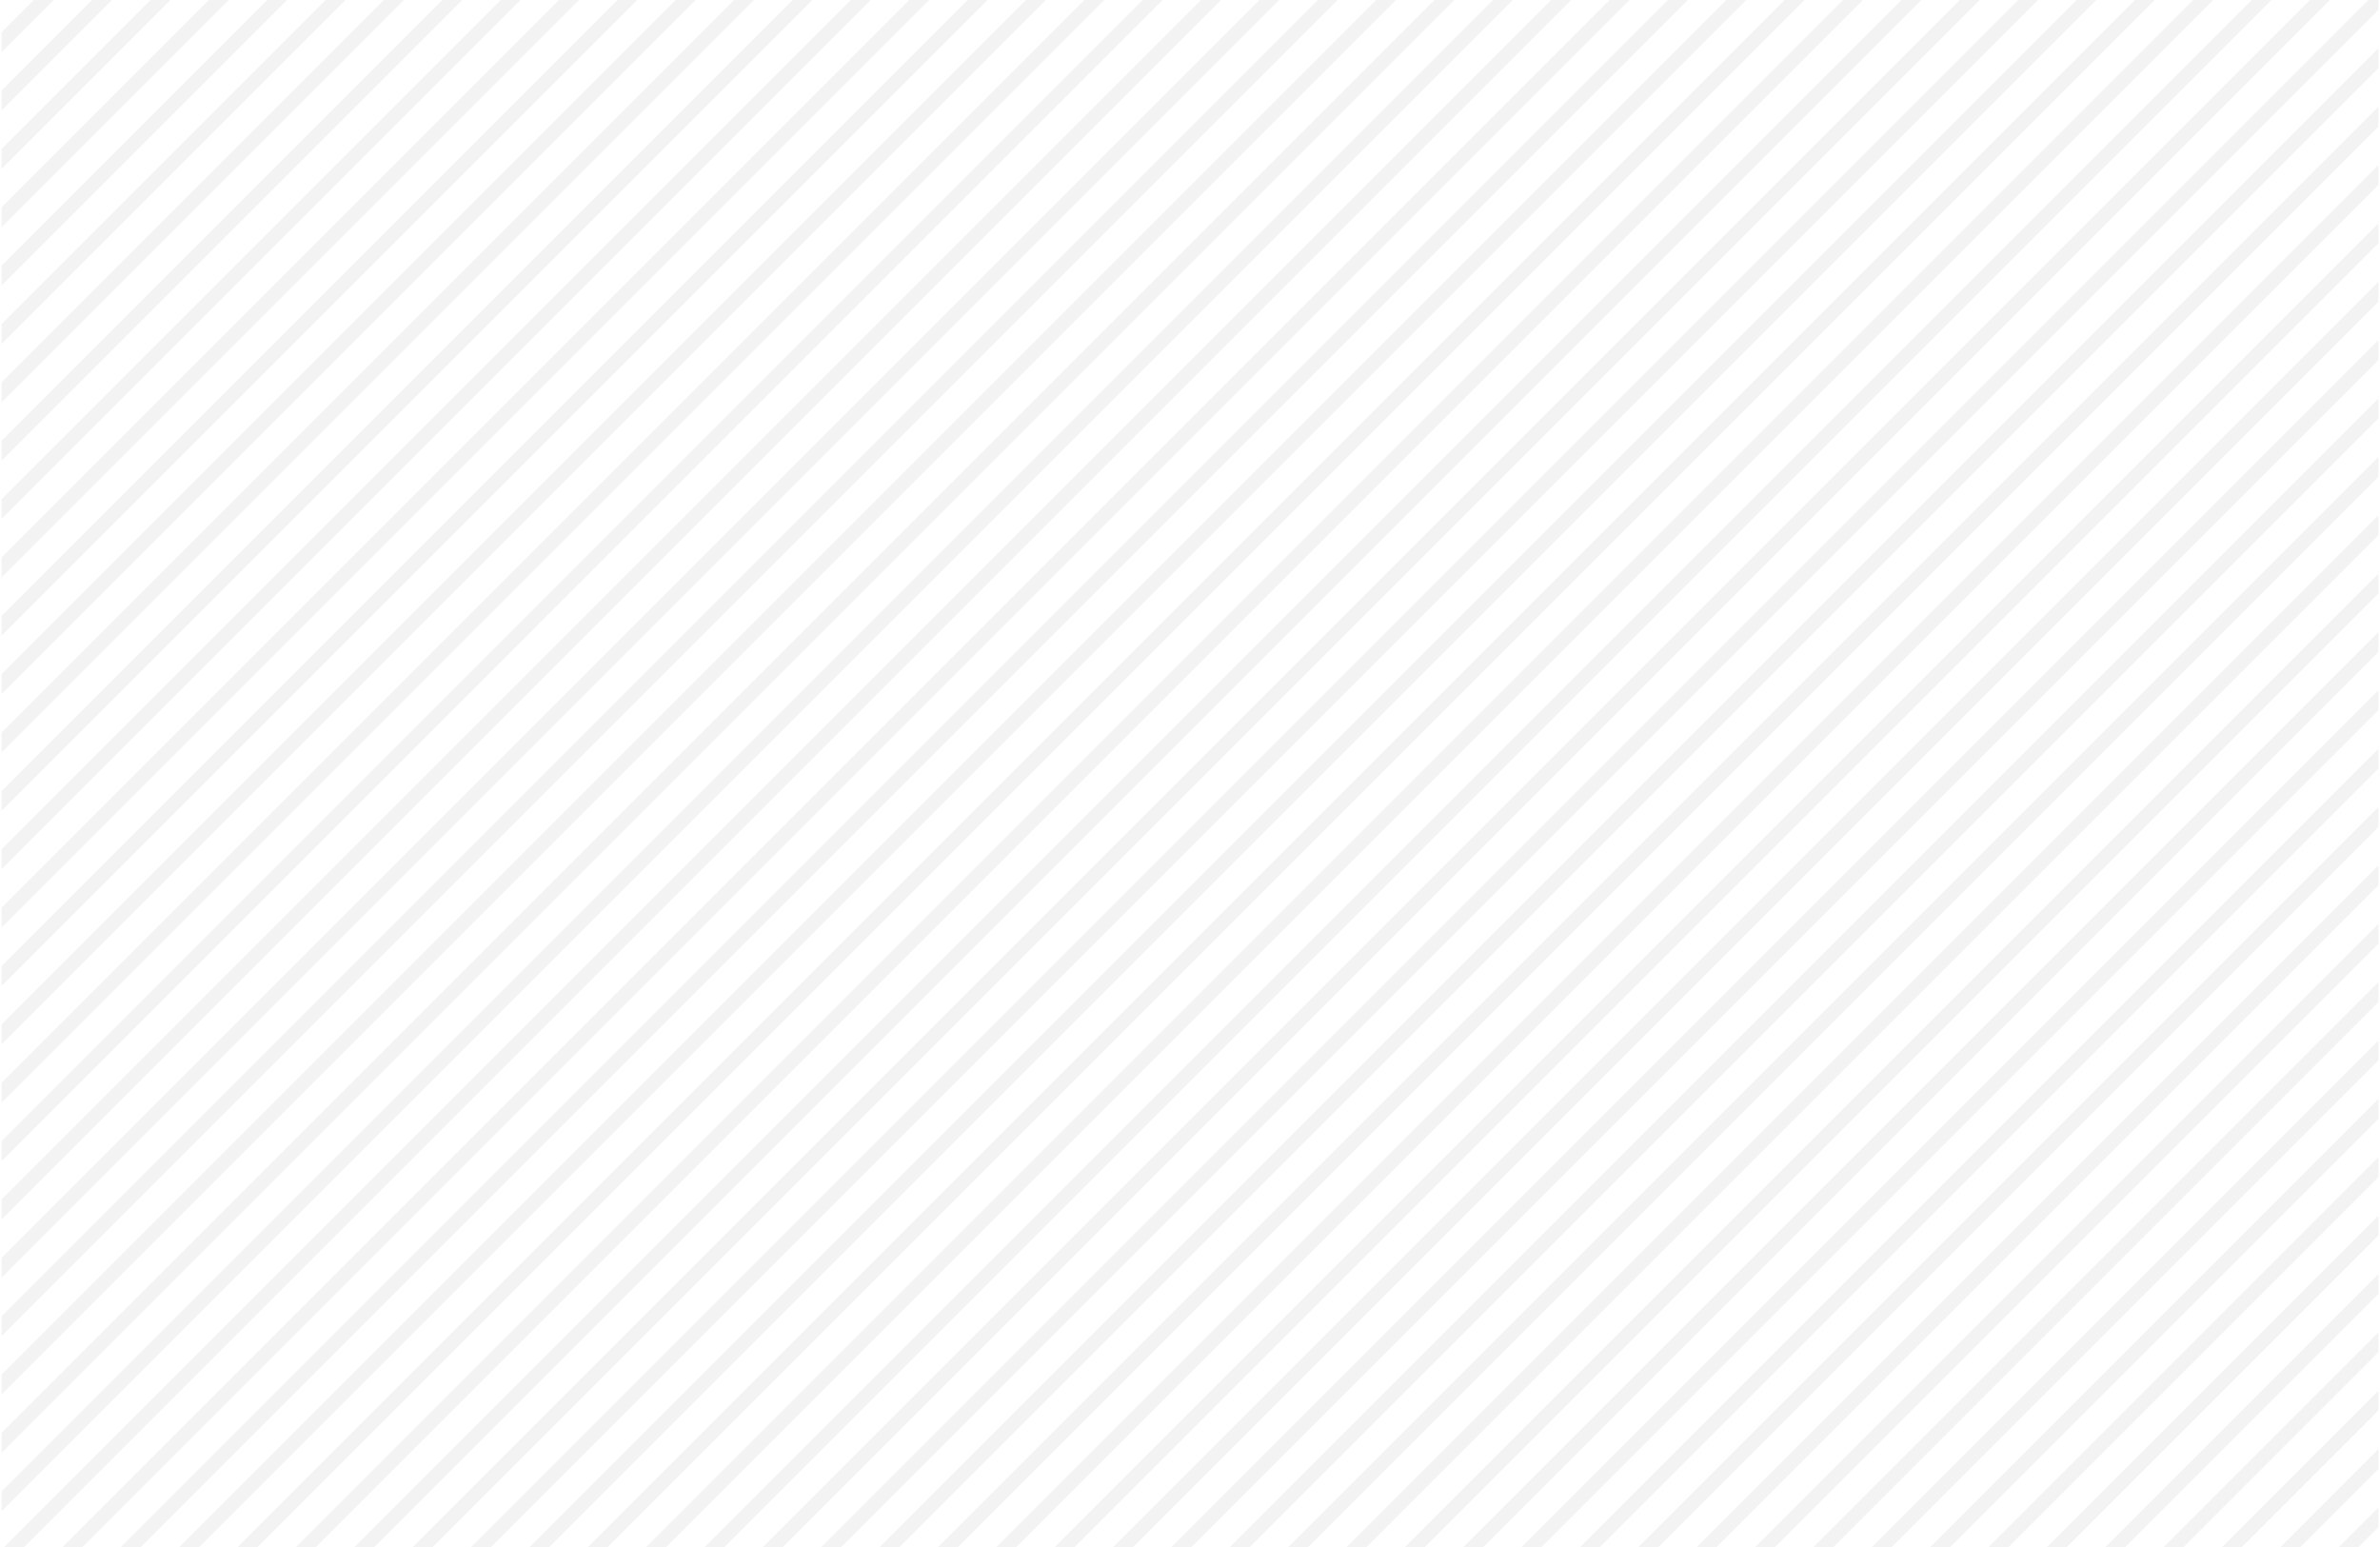 <?xml version="1.0"?>
<svg xmlns="http://www.w3.org/2000/svg" xmlns:xlink="http://www.w3.org/1999/xlink" width="600" height="390" viewBox="0 0 845 550">
  <defs>
    <style>.a,.c{fill:none;}.b{clip-path:url(#a);}.c{stroke:#000;stroke-miterlimit:10;stroke-width:5px;opacity:0.05;}</style>
    <clipPath id="a">
      <rect class="a" width="845" height="550"/>
    </clipPath>
  </defs>
  <title>sliderHomepage</title>
  <g class="b">
    <line class="c" x1="5.99" y1="-406.02" x2="-1248.76" y2="848.73"/>
    <line class="c" x1="26.74" y1="-406.02" x2="-1228.01" y2="848.73"/>
    <line class="c" x1="47.49" y1="-406.02" x2="-1207.26" y2="848.73"/>
    <line class="c" x1="68.24" y1="-406.02" x2="-1186.51" y2="848.73"/>
    <line class="c" x1="88.99" y1="-406.02" x2="-1165.76" y2="848.73"/>
    <line class="c" x1="109.74" y1="-406.02" x2="-1145.01" y2="848.73"/>
    <line class="c" x1="130.49" y1="-406.02" x2="-1124.26" y2="848.73"/>
    <line class="c" x1="151.24" y1="-406.02" x2="-1103.51" y2="848.73"/>
    <line class="c" x1="171.99" y1="-406.02" x2="-1082.76" y2="848.73"/>
    <line class="c" x1="192.74" y1="-406.02" x2="-1062.01" y2="848.73"/>
    <line class="c" x1="213.49" y1="-406.02" x2="-1041.26" y2="848.73"/>
    <line class="c" x1="234.24" y1="-406.02" x2="-1020.51" y2="848.73"/>
    <line class="c" x1="254.99" y1="-406.02" x2="-999.76" y2="848.73"/>
    <line class="c" x1="275.74" y1="-406.02" x2="-979.01" y2="848.73"/>
    <line class="c" x1="296.49" y1="-406.02" x2="-958.26" y2="848.73"/>
    <line class="c" x1="317.24" y1="-406.02" x2="-937.51" y2="848.73"/>
    <line class="c" x1="337.99" y1="-406.02" x2="-916.76" y2="848.73"/>
    <line class="c" x1="358.74" y1="-406.02" x2="-896.01" y2="848.73"/>
    <line class="c" x1="379.49" y1="-406.02" x2="-875.26" y2="848.73"/>
    <line class="c" x1="400.24" y1="-406.02" x2="-854.51" y2="848.73"/>
    <line class="c" x1="420.99" y1="-406.02" x2="-833.76" y2="848.73"/>
    <line class="c" x1="441.74" y1="-406.02" x2="-813.01" y2="848.73"/>
    <line class="c" x1="462.49" y1="-406.02" x2="-792.26" y2="848.73"/>
    <line class="c" x1="483.24" y1="-406.02" x2="-771.51" y2="848.73"/>
    <line class="c" x1="503.99" y1="-406.02" x2="-750.76" y2="848.73"/>
    <line class="c" x1="524.74" y1="-406.02" x2="-730.01" y2="848.73"/>
    <line class="c" x1="545.49" y1="-406.02" x2="-709.26" y2="848.73"/>
    <line class="c" x1="566.24" y1="-406.02" x2="-688.51" y2="848.73"/>
    <line class="c" x1="586.99" y1="-406.02" x2="-667.76" y2="848.73"/>
    <line class="c" x1="607.74" y1="-406.02" x2="-647.01" y2="848.73"/>
    <line class="c" x1="628.49" y1="-406.02" x2="-626.26" y2="848.73"/>
    <line class="c" x1="649.24" y1="-406.02" x2="-605.51" y2="848.73"/>
    <line class="c" x1="669.99" y1="-406.02" x2="-584.76" y2="848.73"/>
    <line class="c" x1="690.74" y1="-406.02" x2="-564.01" y2="848.73"/>
    <line class="c" x1="711.49" y1="-406.02" x2="-543.26" y2="848.73"/>
    <line class="c" x1="732.24" y1="-406.02" x2="-522.51" y2="848.73"/>
    <line class="c" x1="752.99" y1="-406.02" x2="-501.76" y2="848.73"/>
    <line class="c" x1="773.74" y1="-406.02" x2="-481.01" y2="848.73"/>
    <line class="c" x1="794.49" y1="-406.02" x2="-460.26" y2="848.73"/>
    <line class="c" x1="815.24" y1="-406.02" x2="-439.51" y2="848.73"/>
    <line class="c" x1="835.99" y1="-406.02" x2="-418.76" y2="848.73"/>
    <line class="c" x1="856.74" y1="-406.02" x2="-398.01" y2="848.73"/>
    <line class="c" x1="877.49" y1="-406.02" x2="-377.26" y2="848.73"/>
    <line class="c" x1="898.24" y1="-406.02" x2="-356.51" y2="848.73"/>
    <line class="c" x1="918.99" y1="-406.02" x2="-335.76" y2="848.73"/>
    <line class="c" x1="939.74" y1="-406.02" x2="-315.01" y2="848.73"/>
    <line class="c" x1="960.49" y1="-406.02" x2="-294.26" y2="848.73"/>
    <line class="c" x1="981.24" y1="-406.02" x2="-273.51" y2="848.73"/>
    <line class="c" x1="1001.99" y1="-406.02" x2="-252.76" y2="848.73"/>
    <line class="c" x1="1022.74" y1="-406.02" x2="-232.01" y2="848.73"/>
    <line class="c" x1="1043.49" y1="-406.02" x2="-211.26" y2="848.73"/>
    <line class="c" x1="1064.24" y1="-406.02" x2="-190.51" y2="848.73"/>
    <line class="c" x1="1084.99" y1="-406.02" x2="-169.76" y2="848.73"/>
    <line class="c" x1="1105.74" y1="-406.02" x2="-149.01" y2="848.73"/>
    <line class="c" x1="1126.49" y1="-406.02" x2="-128.26" y2="848.73"/>
    <line class="c" x1="1147.24" y1="-406.02" x2="-107.51" y2="848.73"/>
    <line class="c" x1="1167.99" y1="-406.02" x2="-86.76" y2="848.73"/>
    <line class="c" x1="1188.74" y1="-406.02" x2="-66.01" y2="848.73"/>
    <line class="c" x1="1209.49" y1="-406.02" x2="-45.26" y2="848.73"/>
    <line class="c" x1="1230.24" y1="-406.02" x2="-24.51" y2="848.73"/>
    <line class="c" x1="1250.99" y1="-406.02" x2="-3.76" y2="848.73"/>
    <line class="c" x1="1271.74" y1="-406.02" x2="16.99" y2="848.73"/>
    <line class="c" x1="1292.49" y1="-406.02" x2="37.74" y2="848.73"/>
    <line class="c" x1="1313.24" y1="-406.02" x2="58.49" y2="848.73"/>
    <line class="c" x1="1333.99" y1="-406.02" x2="79.24" y2="848.73"/>
    <line class="c" x1="1354.74" y1="-406.02" x2="99.99" y2="848.73"/>
    <line class="c" x1="1375.49" y1="-406.02" x2="120.74" y2="848.73"/>
    <line class="c" x1="1396.24" y1="-406.02" x2="141.49" y2="848.73"/>
    <line class="c" x1="1416.99" y1="-406.02" x2="162.24" y2="848.73"/>
    <line class="c" x1="1437.74" y1="-406.02" x2="182.99" y2="848.73"/>
    <line class="c" x1="1458.49" y1="-406.02" x2="203.74" y2="848.73"/>
    <line class="c" x1="1479.24" y1="-406.02" x2="224.49" y2="848.73"/>
    <line class="c" x1="1499.99" y1="-406.02" x2="245.24" y2="848.73"/>
    <line class="c" x1="1520.74" y1="-406.02" x2="265.99" y2="848.73"/>
    <line class="c" x1="1541.49" y1="-406.02" x2="286.74" y2="848.73"/>
    <line class="c" x1="1562.24" y1="-406.02" x2="307.49" y2="848.73"/>
    <line class="c" x1="1582.99" y1="-406.02" x2="328.24" y2="848.73"/>
    <line class="c" x1="1603.74" y1="-406.02" x2="348.99" y2="848.73"/>
    <line class="c" x1="1624.49" y1="-406.02" x2="369.74" y2="848.73"/>
    <line class="c" x1="1645.24" y1="-406.02" x2="390.49" y2="848.73"/>
    <line class="c" x1="1665.99" y1="-406.02" x2="411.24" y2="848.73"/>
    <line class="c" x1="1686.74" y1="-406.02" x2="431.99" y2="848.73"/>
    <line class="c" x1="1707.49" y1="-406.02" x2="452.74" y2="848.73"/>
    <line class="c" x1="1728.24" y1="-406.02" x2="473.49" y2="848.73"/>
    <line class="c" x1="1748.99" y1="-406.02" x2="494.24" y2="848.73"/>
    <line class="c" x1="1769.74" y1="-406.02" x2="514.99" y2="848.73"/>
    <line class="c" x1="1790.49" y1="-406.02" x2="535.74" y2="848.73"/>
    <line class="c" x1="1811.24" y1="-406.02" x2="556.49" y2="848.73"/>
    <line class="c" x1="1831.99" y1="-406.02" x2="577.24" y2="848.73"/>
    <line class="c" x1="1852.74" y1="-406.02" x2="597.99" y2="848.73"/>
    <line class="c" x1="1873.49" y1="-406.02" x2="618.74" y2="848.73"/>
    <line class="c" x1="1894.24" y1="-406.02" x2="639.49" y2="848.73"/>
    <line class="c" x1="1914.99" y1="-406.02" x2="660.24" y2="848.73"/>
    <line class="c" x1="1935.74" y1="-406.02" x2="680.99" y2="848.73"/>
    <line class="c" x1="1956.49" y1="-406.02" x2="701.74" y2="848.73"/>
    <line class="c" x1="1977.24" y1="-406.02" x2="722.49" y2="848.73"/>
    <line class="c" x1="1997.99" y1="-406.02" x2="743.24" y2="848.73"/>
    <line class="c" x1="2018.74" y1="-406.02" x2="763.99" y2="848.73"/>
    <line class="c" x1="2039.49" y1="-406.02" x2="784.74" y2="848.73"/>
    <line class="c" x1="2060.24" y1="-406.02" x2="805.49" y2="848.73"/>
    <line class="c" x1="2080.99" y1="-406.02" x2="826.24" y2="848.73"/>
  </g>
</svg>
